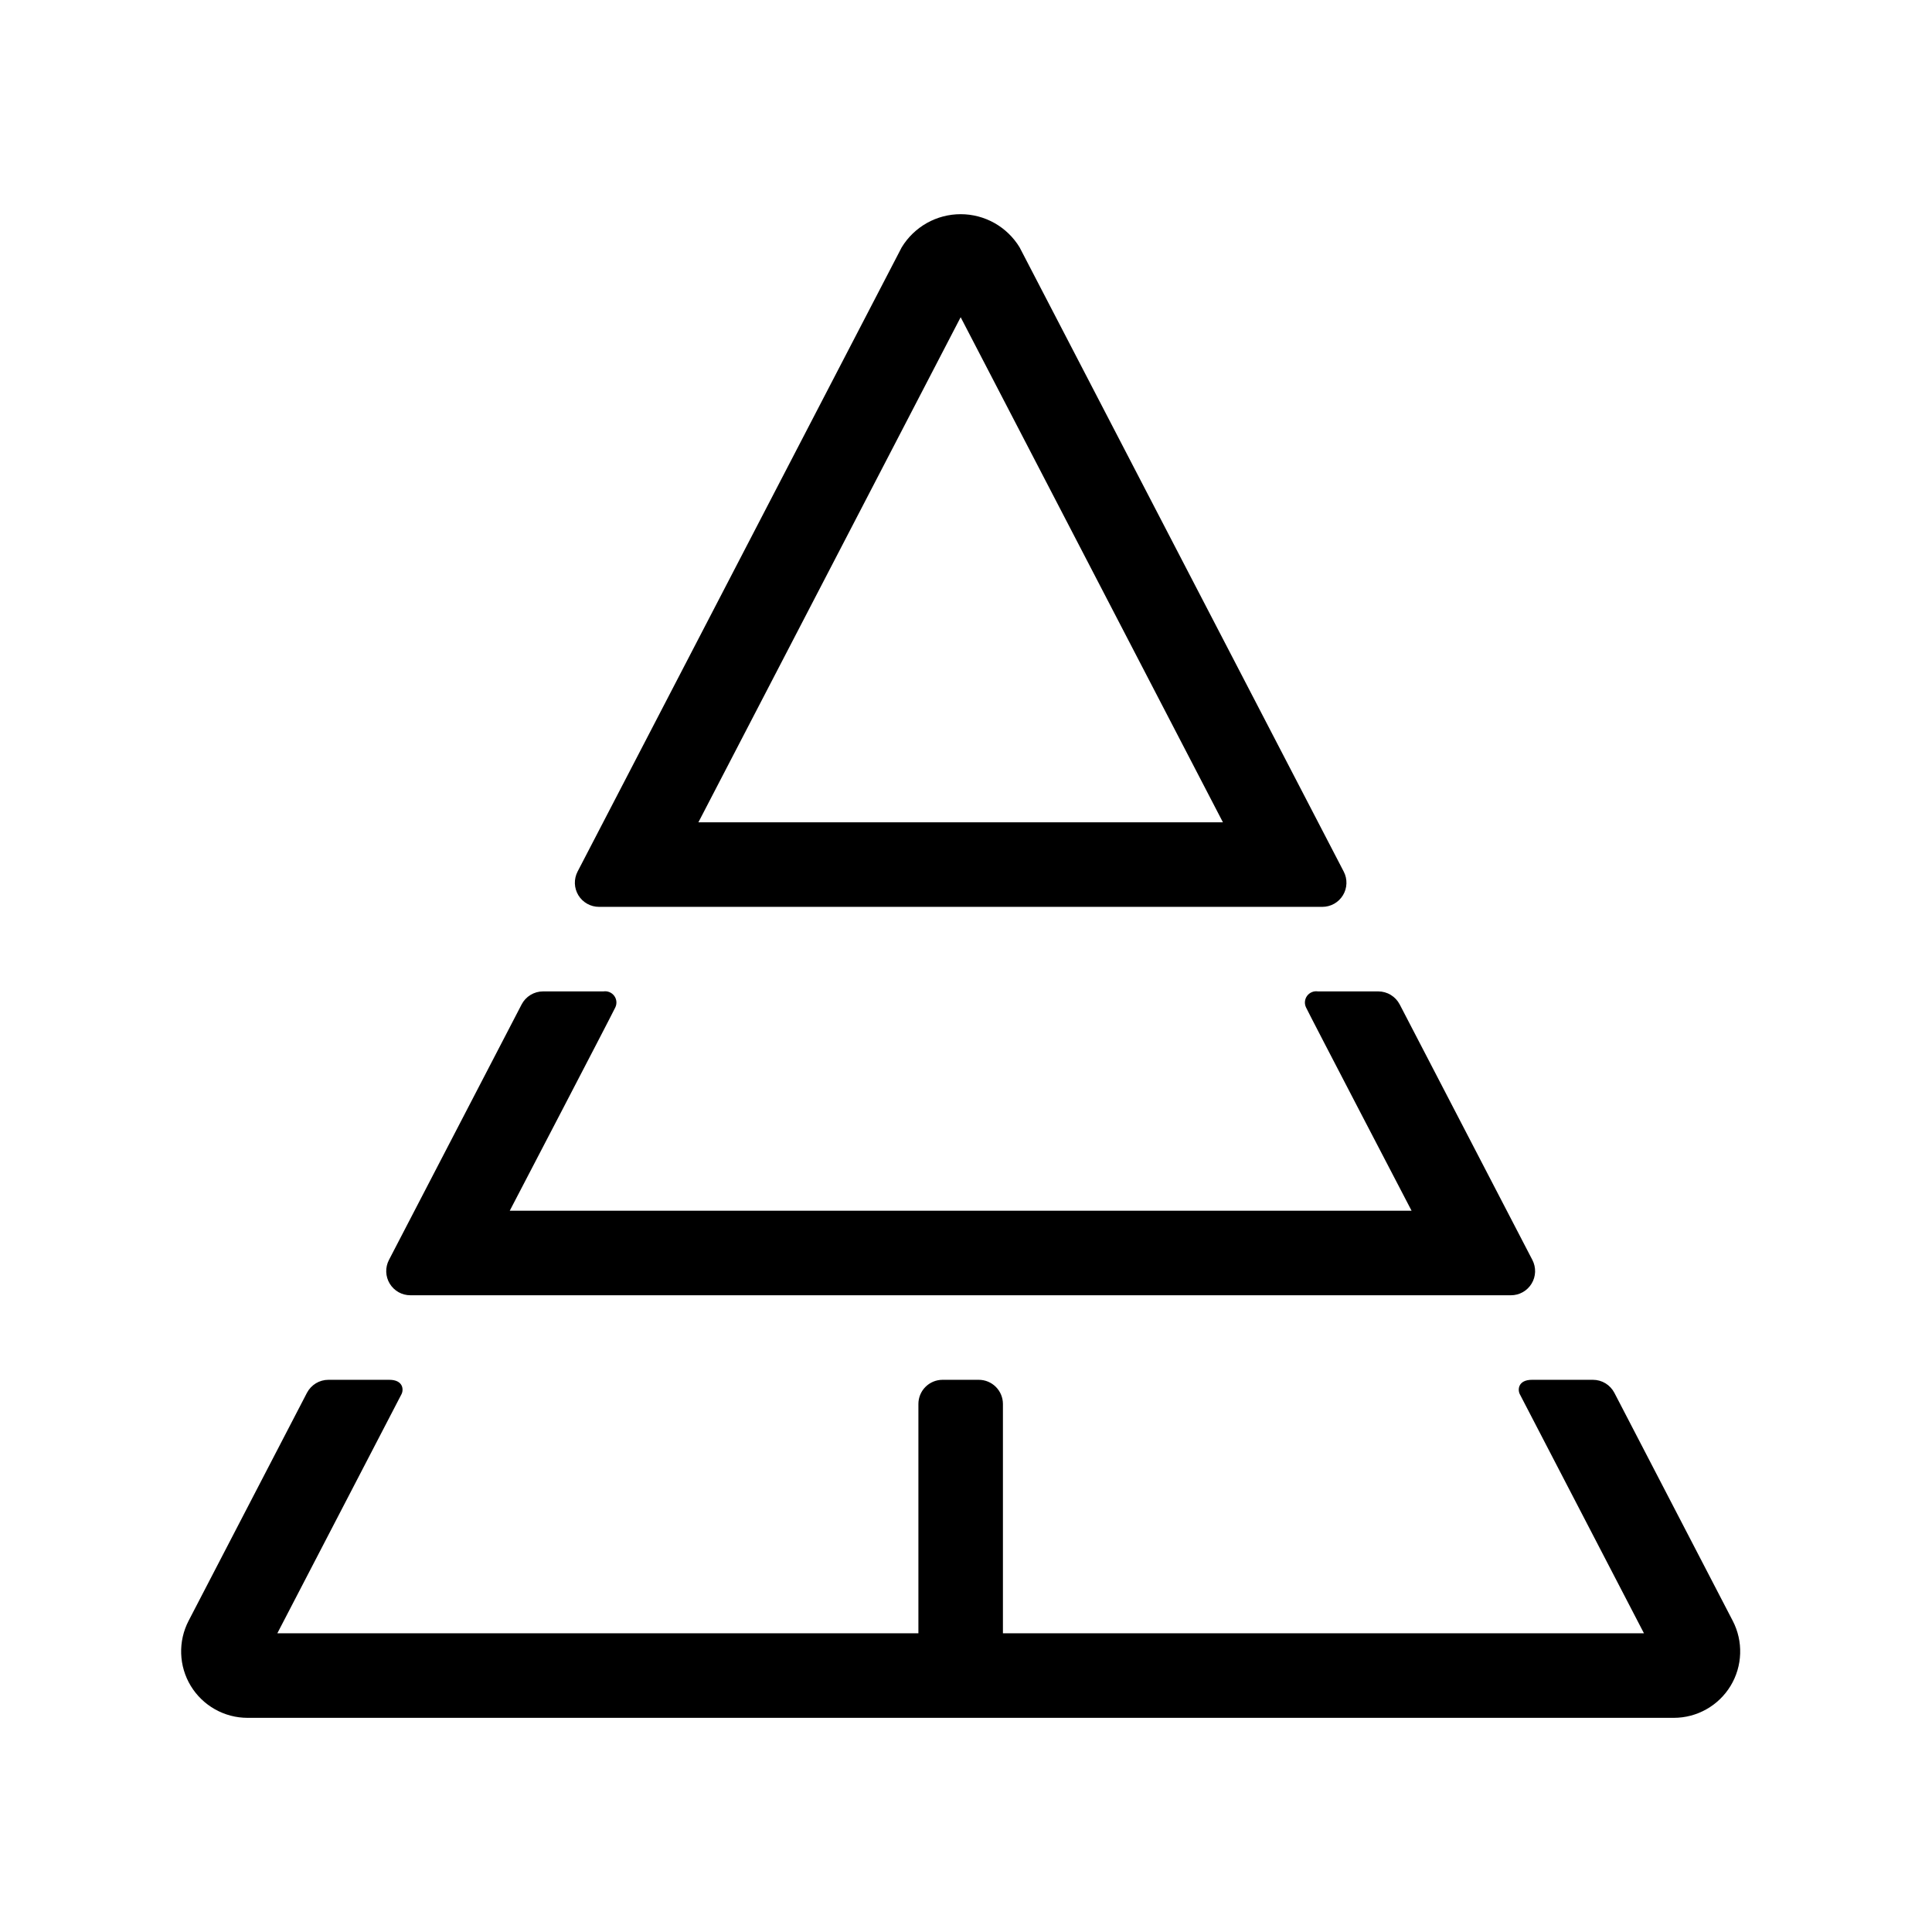 <svg width="80" height="80" viewBox="0 0 80 80" fill="none" xmlns="http://www.w3.org/2000/svg">
<g clip-path="url(#clip0_119_67)">
<path d="M24.804 37.551H54.754C54.925 37.551 55.094 37.507 55.244 37.423C55.394 37.339 55.519 37.217 55.608 37.071C55.698 36.924 55.747 36.757 55.753 36.585C55.759 36.413 55.72 36.243 55.641 36.091L42.219 10.241C41.964 9.822 41.605 9.476 41.178 9.235C40.751 8.995 40.269 8.869 39.779 8.869C39.288 8.869 38.806 8.995 38.379 9.235C37.952 9.476 37.593 9.822 37.338 10.241L23.916 36.091C23.837 36.243 23.799 36.413 23.804 36.585C23.81 36.757 23.86 36.924 23.949 37.071C24.038 37.217 24.164 37.339 24.314 37.423C24.463 37.507 24.632 37.551 24.804 37.551ZM39.779 13.135L50.639 34.05H28.919L39.779 13.135Z" fill="black"/>
<path d="M16.992 53.634H62.565C62.737 53.634 62.906 53.59 63.055 53.506C63.205 53.421 63.331 53.3 63.42 53.153C63.509 53.007 63.559 52.839 63.565 52.668C63.57 52.496 63.532 52.326 63.453 52.173L57.959 41.592C57.874 41.429 57.747 41.293 57.59 41.198C57.434 41.102 57.254 41.052 57.071 41.052H54.574C54.49 41.039 54.403 41.048 54.324 41.081C54.245 41.113 54.176 41.166 54.125 41.235C54.074 41.303 54.043 41.385 54.035 41.47C54.027 41.555 54.043 41.641 54.081 41.718C54.212 42.004 58.45 50.133 58.45 50.133H21.108C21.108 50.133 25.345 42.004 25.477 41.718C25.515 41.641 25.53 41.555 25.523 41.47C25.515 41.385 25.484 41.303 25.433 41.235C25.382 41.166 25.313 41.113 25.234 41.081C25.154 41.048 25.068 41.039 24.983 41.052H22.486C22.303 41.052 22.124 41.102 21.967 41.198C21.811 41.293 21.683 41.429 21.599 41.592L16.105 52.173C16.026 52.326 15.987 52.496 15.993 52.668C15.999 52.839 16.049 53.007 16.138 53.153C16.227 53.3 16.353 53.421 16.502 53.506C16.652 53.59 16.821 53.634 16.992 53.634Z" fill="black"/>
<path d="M71.748 67.113L66.848 57.674C66.763 57.512 66.636 57.376 66.48 57.28C66.323 57.185 66.143 57.135 65.96 57.135H63.438C62.857 57.135 62.835 57.548 62.934 57.734C63.034 57.92 68.073 67.631 68.073 67.631H41.529V58.135C41.529 57.87 41.423 57.615 41.236 57.428C41.048 57.24 40.794 57.135 40.529 57.135H39.029C38.764 57.135 38.509 57.24 38.322 57.428C38.134 57.615 38.029 57.87 38.029 58.135V67.631H11.484C11.484 67.631 16.523 57.92 16.623 57.734C16.723 57.548 16.7 57.135 16.119 57.135H13.598C13.415 57.135 13.235 57.185 13.079 57.28C12.922 57.376 12.795 57.512 12.71 57.674L7.81 67.113C7.592 67.532 7.486 68 7.502 68.472C7.517 68.945 7.654 69.405 7.899 69.809C8.144 70.212 8.489 70.546 8.901 70.778C9.313 71.01 9.777 71.132 10.249 71.132H69.309C69.781 71.132 70.246 71.01 70.657 70.778C71.069 70.546 71.414 70.212 71.659 69.809C71.904 69.405 72.041 68.945 72.056 68.472C72.072 68 71.966 67.532 71.748 67.113Z" fill="black"/>
<mask id="mask0_119_67" style="mask-type:alpha" maskUnits="userSpaceOnUse" x="0" y="0" width="81" height="80">
<rect width="80" height="80" fill="black"/>
</mask>
<g mask="url(#mask0_119_67)">
</g>
</g>
<defs>
<clipPath id="clip0_119_67">
<rect width="80" height="80" fill="white"/>
</clipPath>
</defs>
</svg>
